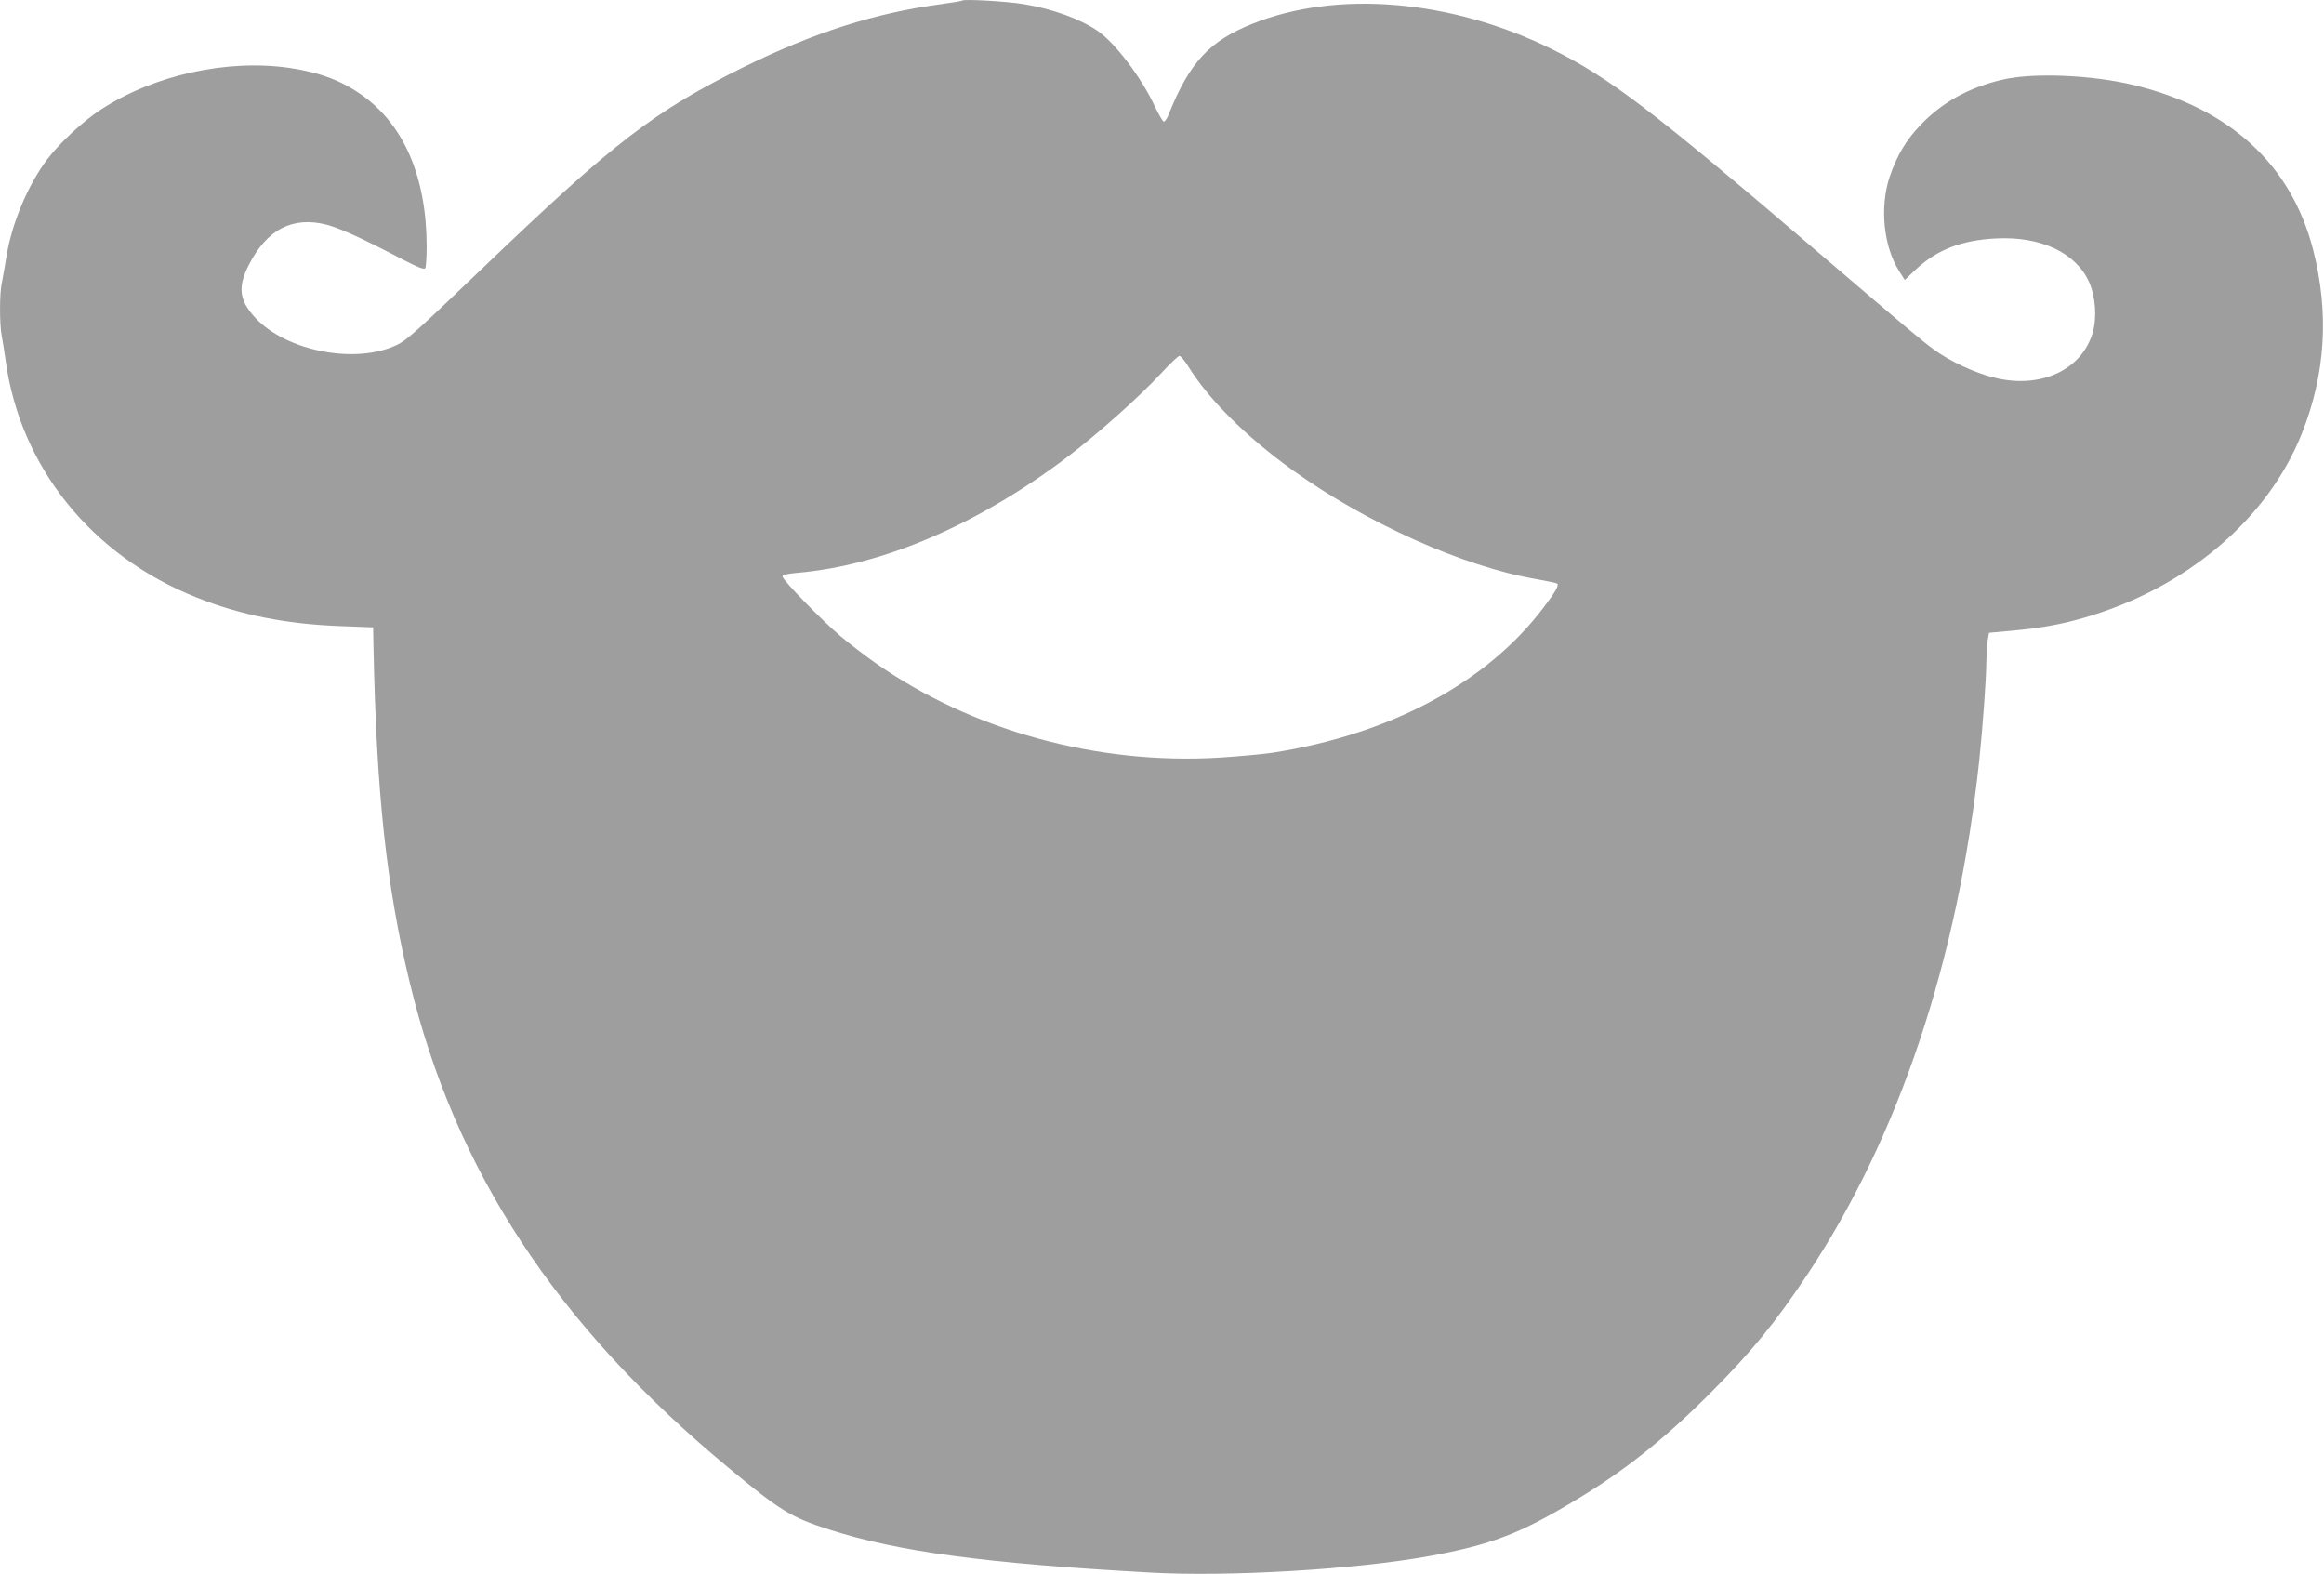 <?xml version="1.0" standalone="no"?>
<!DOCTYPE svg PUBLIC "-//W3C//DTD SVG 20010904//EN"
 "http://www.w3.org/TR/2001/REC-SVG-20010904/DTD/svg10.dtd">
<svg version="1.0" xmlns="http://www.w3.org/2000/svg"
 width="1280pt" height="867pt" viewBox="0 0 1280 867"
 preserveAspectRatio="xMidYMid meet">
<g transform="translate(0,867) scale(0.1,-0.1)"
fill="#9e9e9e" stroke="none">
<path d="M5300 8667 c-3 -3 -59 -12 -125 -21 -356 -48 -690 -155 -1072 -342
-499 -246 -717 -413 -1438 -1104 -374 -358 -424 -403 -478 -429 -226 -109
-608 -36 -780 148 -89 96 -99 168 -38 289 100 199 243 273 432 224 74 -20 193
-74 419 -192 83 -43 116 -56 122 -47 4 7 8 59 8 117 0 381 -123 670 -355 835
-114 81 -231 125 -394 150 -345 52 -752 -37 -1046 -229 -99 -64 -226 -183
-296 -275 -107 -143 -194 -351 -224 -536 -9 -55 -20 -119 -25 -143 -13 -54
-13 -226 -1 -289 5 -26 15 -88 22 -138 80 -588 475 -1078 1056 -1307 238 -95
491 -145 786 -156 l182 -7 2 -105 c16 -804 71 -1319 199 -1848 249 -1037 808
-1889 1754 -2673 289 -240 345 -274 556 -342 377 -122 863 -187 1764 -237 434
-25 1142 17 1545 91 336 62 494 122 792 301 278 166 493 337 749 592 232 233
361 390 541 661 501 754 826 1727 944 2825 18 169 39 453 39 540 1 47 4 103 8
125 l7 40 130 12 c153 14 266 34 390 70 565 162 1015 543 1203 1016 131 328
151 665 62 1012 -121 468 -456 777 -985 906 -229 56 -554 70 -722 31 -185 -42
-334 -124 -454 -249 -80 -83 -131 -169 -171 -286 -56 -168 -34 -384 52 -520
l31 -49 62 59 c116 108 252 161 443 170 244 12 437 -78 510 -240 36 -80 44
-197 20 -279 -60 -206 -288 -311 -541 -248 -108 26 -246 91 -335 156 -68 50
-152 121 -606 509 -945 809 -1178 987 -1498 1145 -553 273 -1183 326 -1648
139 -239 -96 -347 -214 -462 -501 -8 -21 -20 -38 -26 -38 -5 0 -27 37 -49 83
-74 160 -220 352 -317 418 -96 65 -247 120 -404 146 -95 16 -331 29 -340 20z
m1241 -2009 c112 -184 322 -393 577 -576 407 -293 944 -533 1342 -601 61 -11
114 -22 117 -25 10 -10 -11 -47 -75 -131 -313 -415 -845 -700 -1497 -801 -49
-7 -177 -19 -284 -26 -678 -42 -1372 149 -1905 525 -54 38 -138 103 -186 143
-101 85 -320 310 -320 329 0 9 24 15 78 20 474 40 1000 266 1497 643 163 124
397 333 510 456 49 53 94 96 101 96 7 0 27 -24 45 -52z"/>
</g>
</svg>
